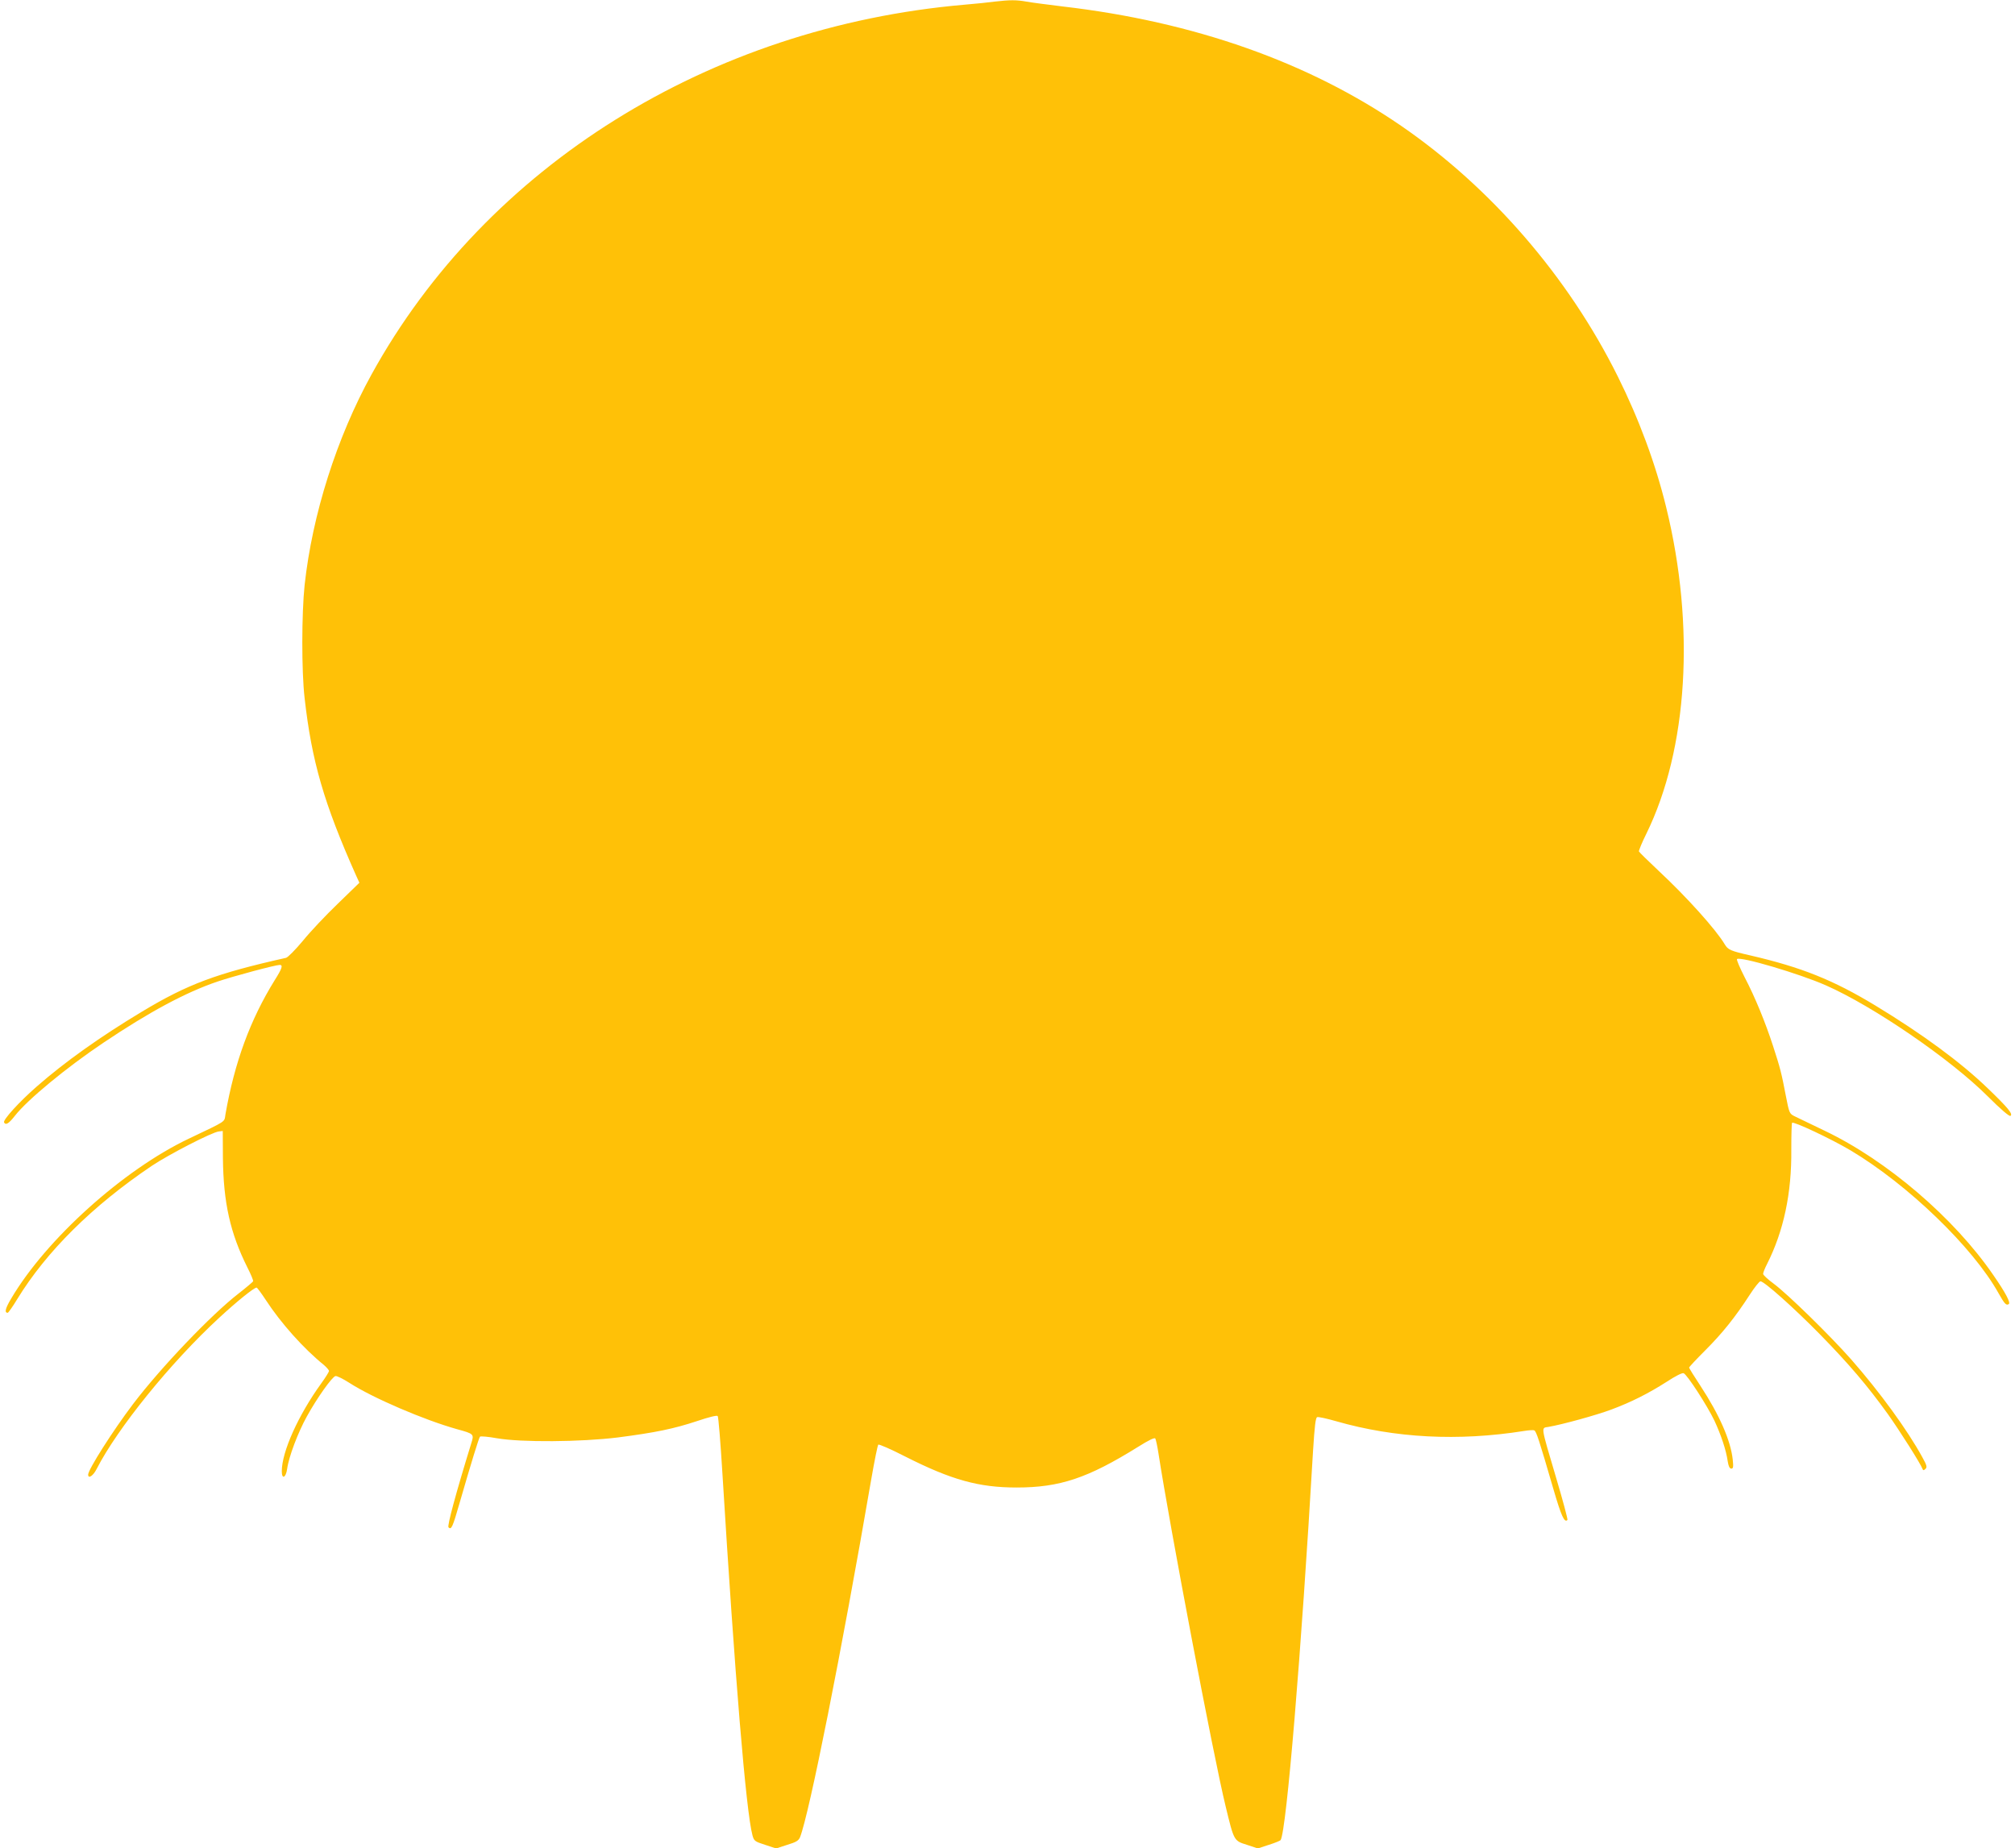 <?xml version="1.0" standalone="no"?>
<!DOCTYPE svg PUBLIC "-//W3C//DTD SVG 20010904//EN"
 "http://www.w3.org/TR/2001/REC-SVG-20010904/DTD/svg10.dtd">
<svg version="1.0" xmlns="http://www.w3.org/2000/svg"
 width="1280pt" height="1174pt" viewBox="0 0 1280 1174"
 preserveAspectRatio="xMidYMid meet">
<g transform="translate(0,1174) scale(0.1,-0.1)"
fill="#ffc107" stroke="none">
<path d="M6320 11730 c-36 -5 -123 -14 -195 -20 -1619 -141 -3036 -1025 -3765
-2349 -221 -401 -376 -889 -425 -1338 -19 -182 -20 -545 0 -718 45 -400 122
-667 327 -1127 l21 -46 -138 -134 c-76 -73 -176 -179 -222 -236 -47 -56 -94
-104 -106 -107 -442 -99 -625 -167 -917 -343 -261 -157 -487 -317 -667 -475
-109 -95 -217 -213 -207 -228 11 -19 30 -7 69 43 80 102 327 306 561 463 292
196 522 320 725 389 100 34 369 106 396 106 22 0 15 -23 -32 -97 -156 -252
-255 -522 -313 -853 -8 -51 12 -37 -233 -154 -415 -197 -905 -638 -1127 -1014
-39 -65 -45 -92 -23 -92 4 0 31 38 60 86 186 304 479 594 856 848 106 71 383
214 425 218 l25 3 1 -170 c3 -285 46 -478 156 -698 22 -43 38 -82 36 -87 -2
-4 -43 -39 -93 -78 -173 -134 -494 -470 -670 -702 -128 -169 -285 -416 -285
-448 0 -29 32 -8 54 36 132 258 469 675 778 960 108 100 221 192 238 192 4 0
31 -37 60 -81 94 -144 237 -305 368 -411 17 -15 32 -32 32 -38 0 -5 -22 -41
-49 -78 -146 -202 -251 -435 -251 -559 0 -53 26 -42 34 15 10 76 69 232 125
333 65 118 161 253 182 257 9 2 49 -18 88 -43 149 -96 475 -236 686 -295 106
-29 107 -31 89 -88 -99 -321 -154 -526 -145 -535 18 -18 26 0 70 153 75 260
123 415 130 423 4 4 52 0 107 -10 155 -27 534 -24 769 5 239 31 355 55 503
104 74 25 126 38 131 32 5 -5 18 -169 30 -364 79 -1289 150 -2148 191 -2300
10 -35 14 -39 80 -60 l70 -23 71 23 c57 17 72 27 81 48 59 150 263 1173 453
2277 20 116 40 213 44 217 4 5 81 -29 171 -75 294 -149 468 -197 708 -197 275
0 453 60 771 258 70 44 106 61 110 53 4 -7 13 -49 20 -94 70 -455 350 -1930
427 -2244 53 -219 52 -217 135 -243 l69 -23 70 23 c39 12 72 26 75 30 37 60
131 1185 206 2474 10 157 16 209 26 213 8 3 62 -9 121 -26 373 -107 776 -128
1192 -62 30 5 60 7 66 4 13 -5 31 -61 120 -367 52 -179 72 -222 91 -202 3 3
-29 124 -72 268 -100 338 -96 315 -49 323 88 15 306 75 399 110 129 48 237
103 353 177 53 35 98 58 107 54 22 -8 150 -206 195 -300 42 -90 75 -188 85
-259 5 -32 12 -47 23 -47 12 0 14 10 9 57 -13 122 -85 285 -204 467 -40 61
-73 113 -73 118 0 4 46 53 103 110 110 110 191 212 281 351 31 48 62 87 69 87
24 0 214 -170 377 -336 186 -190 304 -329 432 -507 76 -107 208 -315 221 -350
3 -9 8 -9 18 1 12 11 9 23 -20 75 -94 172 -270 414 -451 620 -134 152 -404
416 -493 482 -37 27 -67 55 -67 62 0 8 11 36 25 63 105 208 157 449 154 728 0
90 2 166 5 169 10 10 248 -102 371 -175 364 -217 777 -615 940 -907 39 -69 49
-80 65 -70 14 8 -19 71 -98 185 -249 363 -677 729 -1072 917 -85 41 -170 82
-189 91 -34 17 -35 19 -57 132 -27 142 -36 177 -81 315 -48 148 -113 308 -181
438 -30 59 -52 110 -48 114 19 19 398 -93 565 -167 300 -132 791 -468 1028
-705 82 -82 137 -129 144 -124 18 11 -16 52 -144 175 -172 166 -414 344 -714
526 -269 163 -470 243 -793 318 -128 29 -143 36 -164 71 -55 93 -241 300 -420
467 -66 62 -123 118 -125 123 -1 6 19 56 47 112 264 538 312 1319 126 2075
-67 275 -173 561 -307 830 -315 634 -806 1201 -1377 1593 -588 404 -1315 661
-2150 758 -96 12 -200 25 -231 31 -62 11 -104 11 -199 0z"/>
</g>
</svg>
